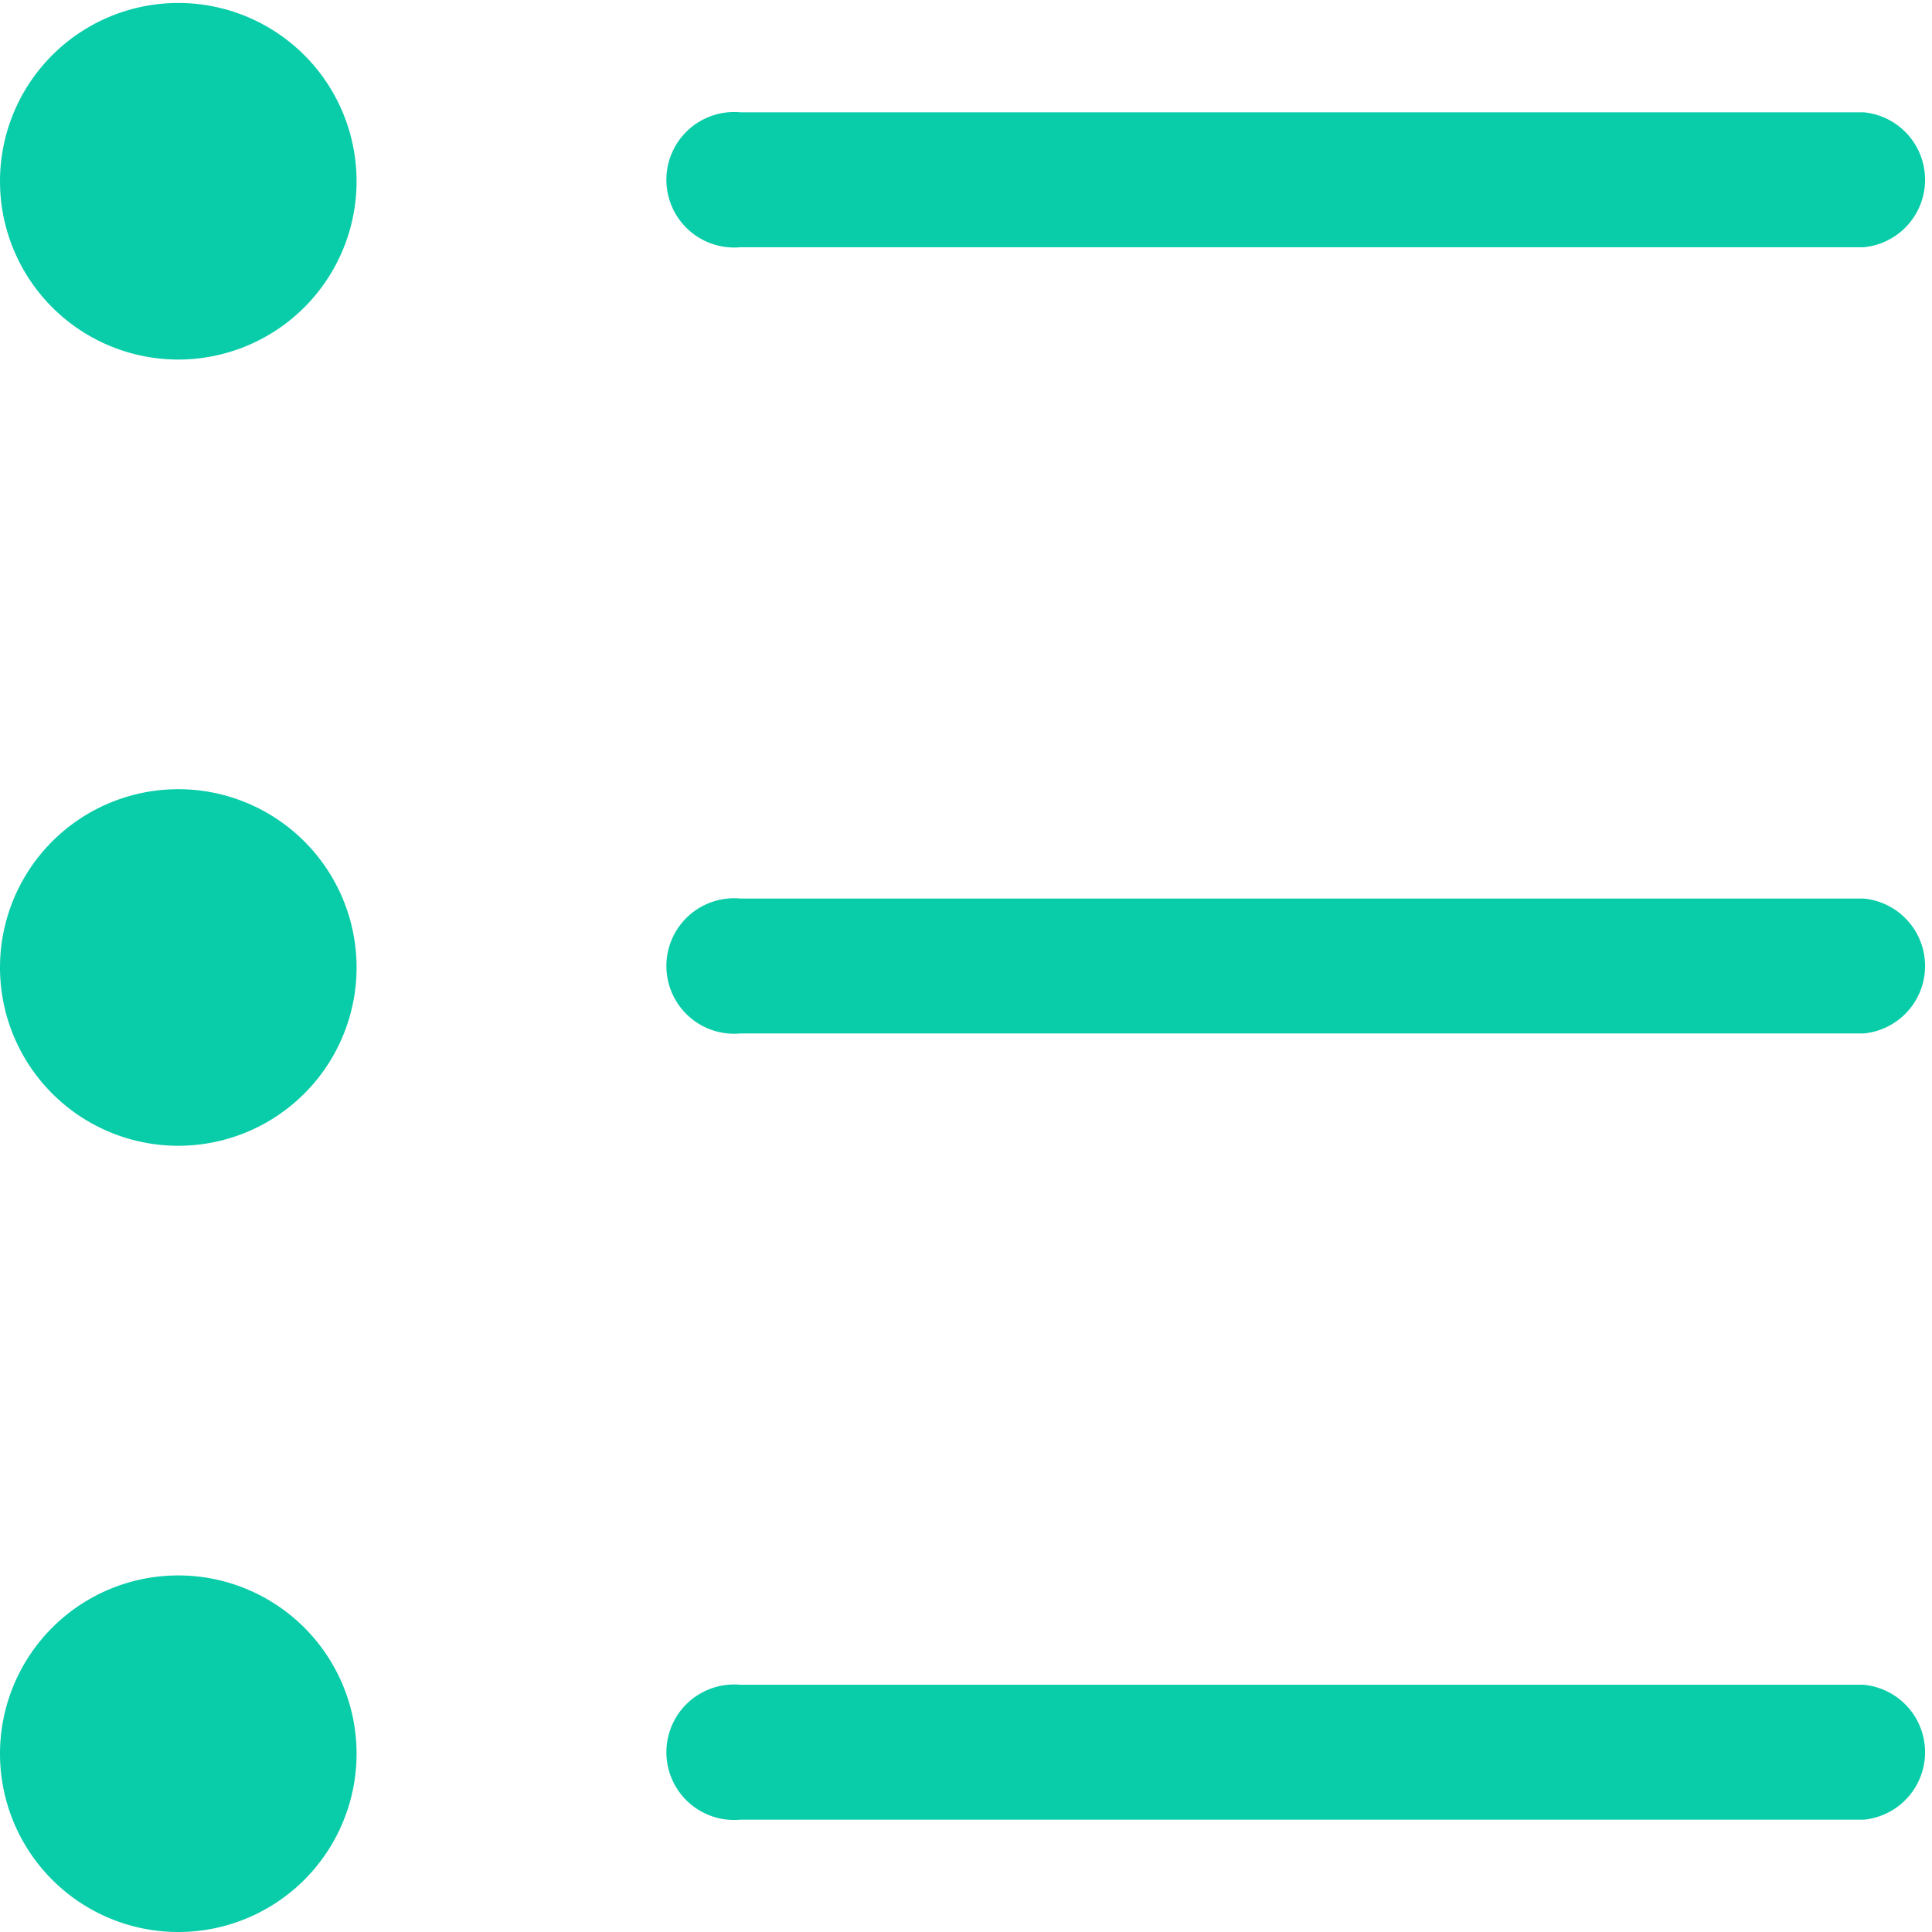 <svg xmlns="http://www.w3.org/2000/svg" viewBox="0 0 32.51 32.51"><defs><style>.cls-1{fill:#09cca9;fill-rule:evenodd;}</style></defs><g id="Layer_2" data-name="Layer 2"><g id="Layer_1-2" data-name="Layer 1"><path class="cls-1" d="M3,32.51a3,3,0,1,1,3-3A3,3,0,0,1,3,32.51Zm9.46-1.89a1.14,1.14,0,1,1,0-2.27h18.9a1.14,1.14,0,0,1,0,2.27ZM3,19.28a3,3,0,1,1,3-3A3,3,0,0,1,3,19.28Zm9.46-1.89a1.14,1.14,0,1,1,0-2.27h18.9a1.14,1.14,0,0,1,0,2.27ZM3,6.05a3,3,0,1,1,3-3A3,3,0,0,1,3,6.05Zm9.46-1.89a1.14,1.14,0,1,1,0-2.27h18.9a1.14,1.14,0,0,1,0,2.27Z"/></g></g></svg>